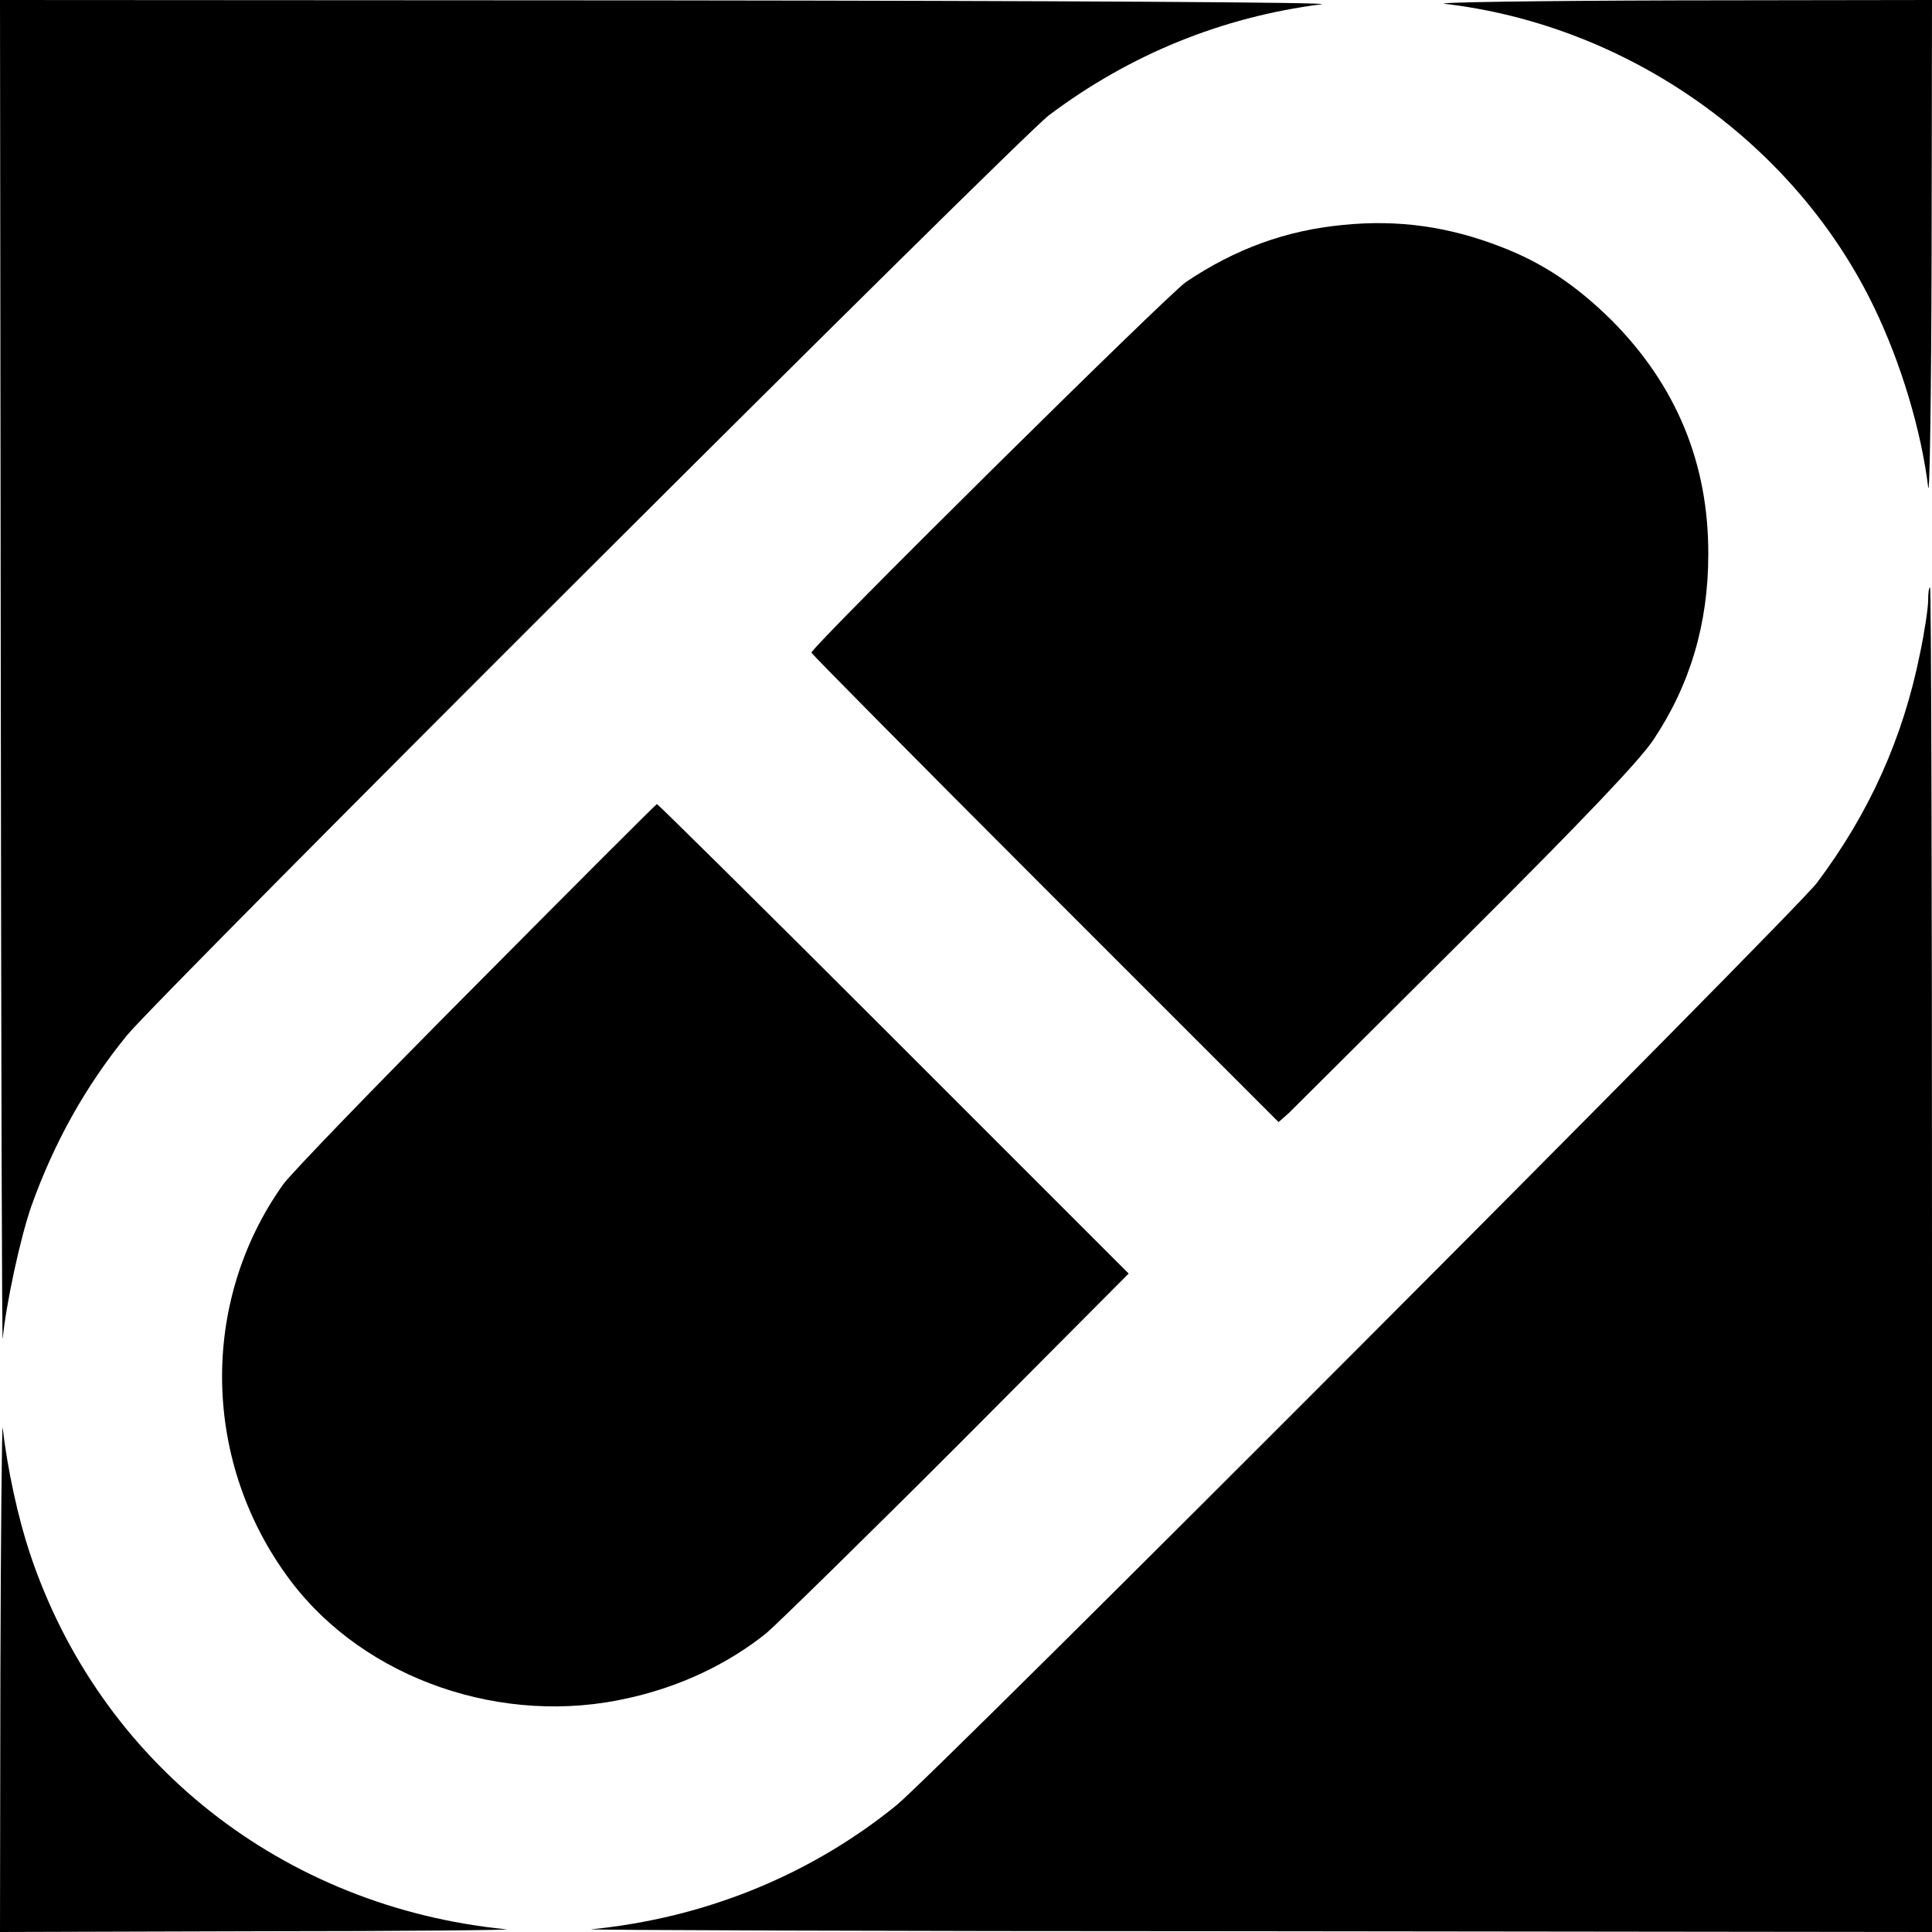 <?xml version="1.0" standalone="no"?>
<!DOCTYPE svg PUBLIC "-//W3C//DTD SVG 20010904//EN"
 "http://www.w3.org/TR/2001/REC-SVG-20010904/DTD/svg10.dtd">
<svg version="1.0" xmlns="http://www.w3.org/2000/svg"
 width="500pt" height="500pt" viewBox="0 0 500 500"
 preserveAspectRatio="xMidYMid meet">
<g transform="translate(0,500) scale(0.1,-0.1)"
fill="#000000" stroke="none">
<path d="M2 3248 c1 -964 3 -1735 5 -1713 8 87 45 260 74 343 58 163 140 311
248 443 80 99 2310 2324 2386 2381 209 157 447 254 705 287 37 5 -695 9 -1677
10 l-1743 1 2 -1752z"/>
<path d="M3740 4990 c475 -56 905 -360 1110 -785 70 -145 122 -319 140 -465 4
-36 8 233 9 598 l1 662 -662 -1 c-365 -1 -634 -5 -598 -9z"/>
<path d="M3477 4418 c-149 -14 -280 -62 -408 -148 -49 -34 -969 -944 -969
-959 0 -3 272 -278 605 -611 l604 -604 27 24 c14 14 221 220 460 458 307 306
447 454 482 506 96 143 143 302 143 481 1 236 -83 438 -250 606 -91 90 -179
149 -286 190 -136 53 -267 71 -408 57z"/>
<path d="M4990 3446 c0 -19 -9 -80 -21 -137 -44 -219 -131 -413 -267 -594 -58
-77 -2282 -2306 -2382 -2387 -223 -181 -496 -292 -790 -321 -19 -2 754 -5
1718 -5 l1752 -2 0 1740 c0 957 -2 1740 -5 1740 -3 0 -5 -15 -5 -34z"/>
<path d="M1232 2451 c-255 -256 -479 -488 -499 -516 -218 -306 -210 -722 19
-1026 192 -255 550 -379 877 -303 134 30 257 89 355 168 28 24 251 242 495
486 l442 444 -608 608 c-334 334 -610 607 -613 607 -3 -1 -213 -211 -468 -468z"/>
<path d="M1 668 l-1 -668 673 2 c369 0 656 3 637 5 -578 57 -1053 432 -1233
974 -30 90 -58 217 -70 324 -2 17 -5 -270 -6 -637z"/>
</g>
</svg>
